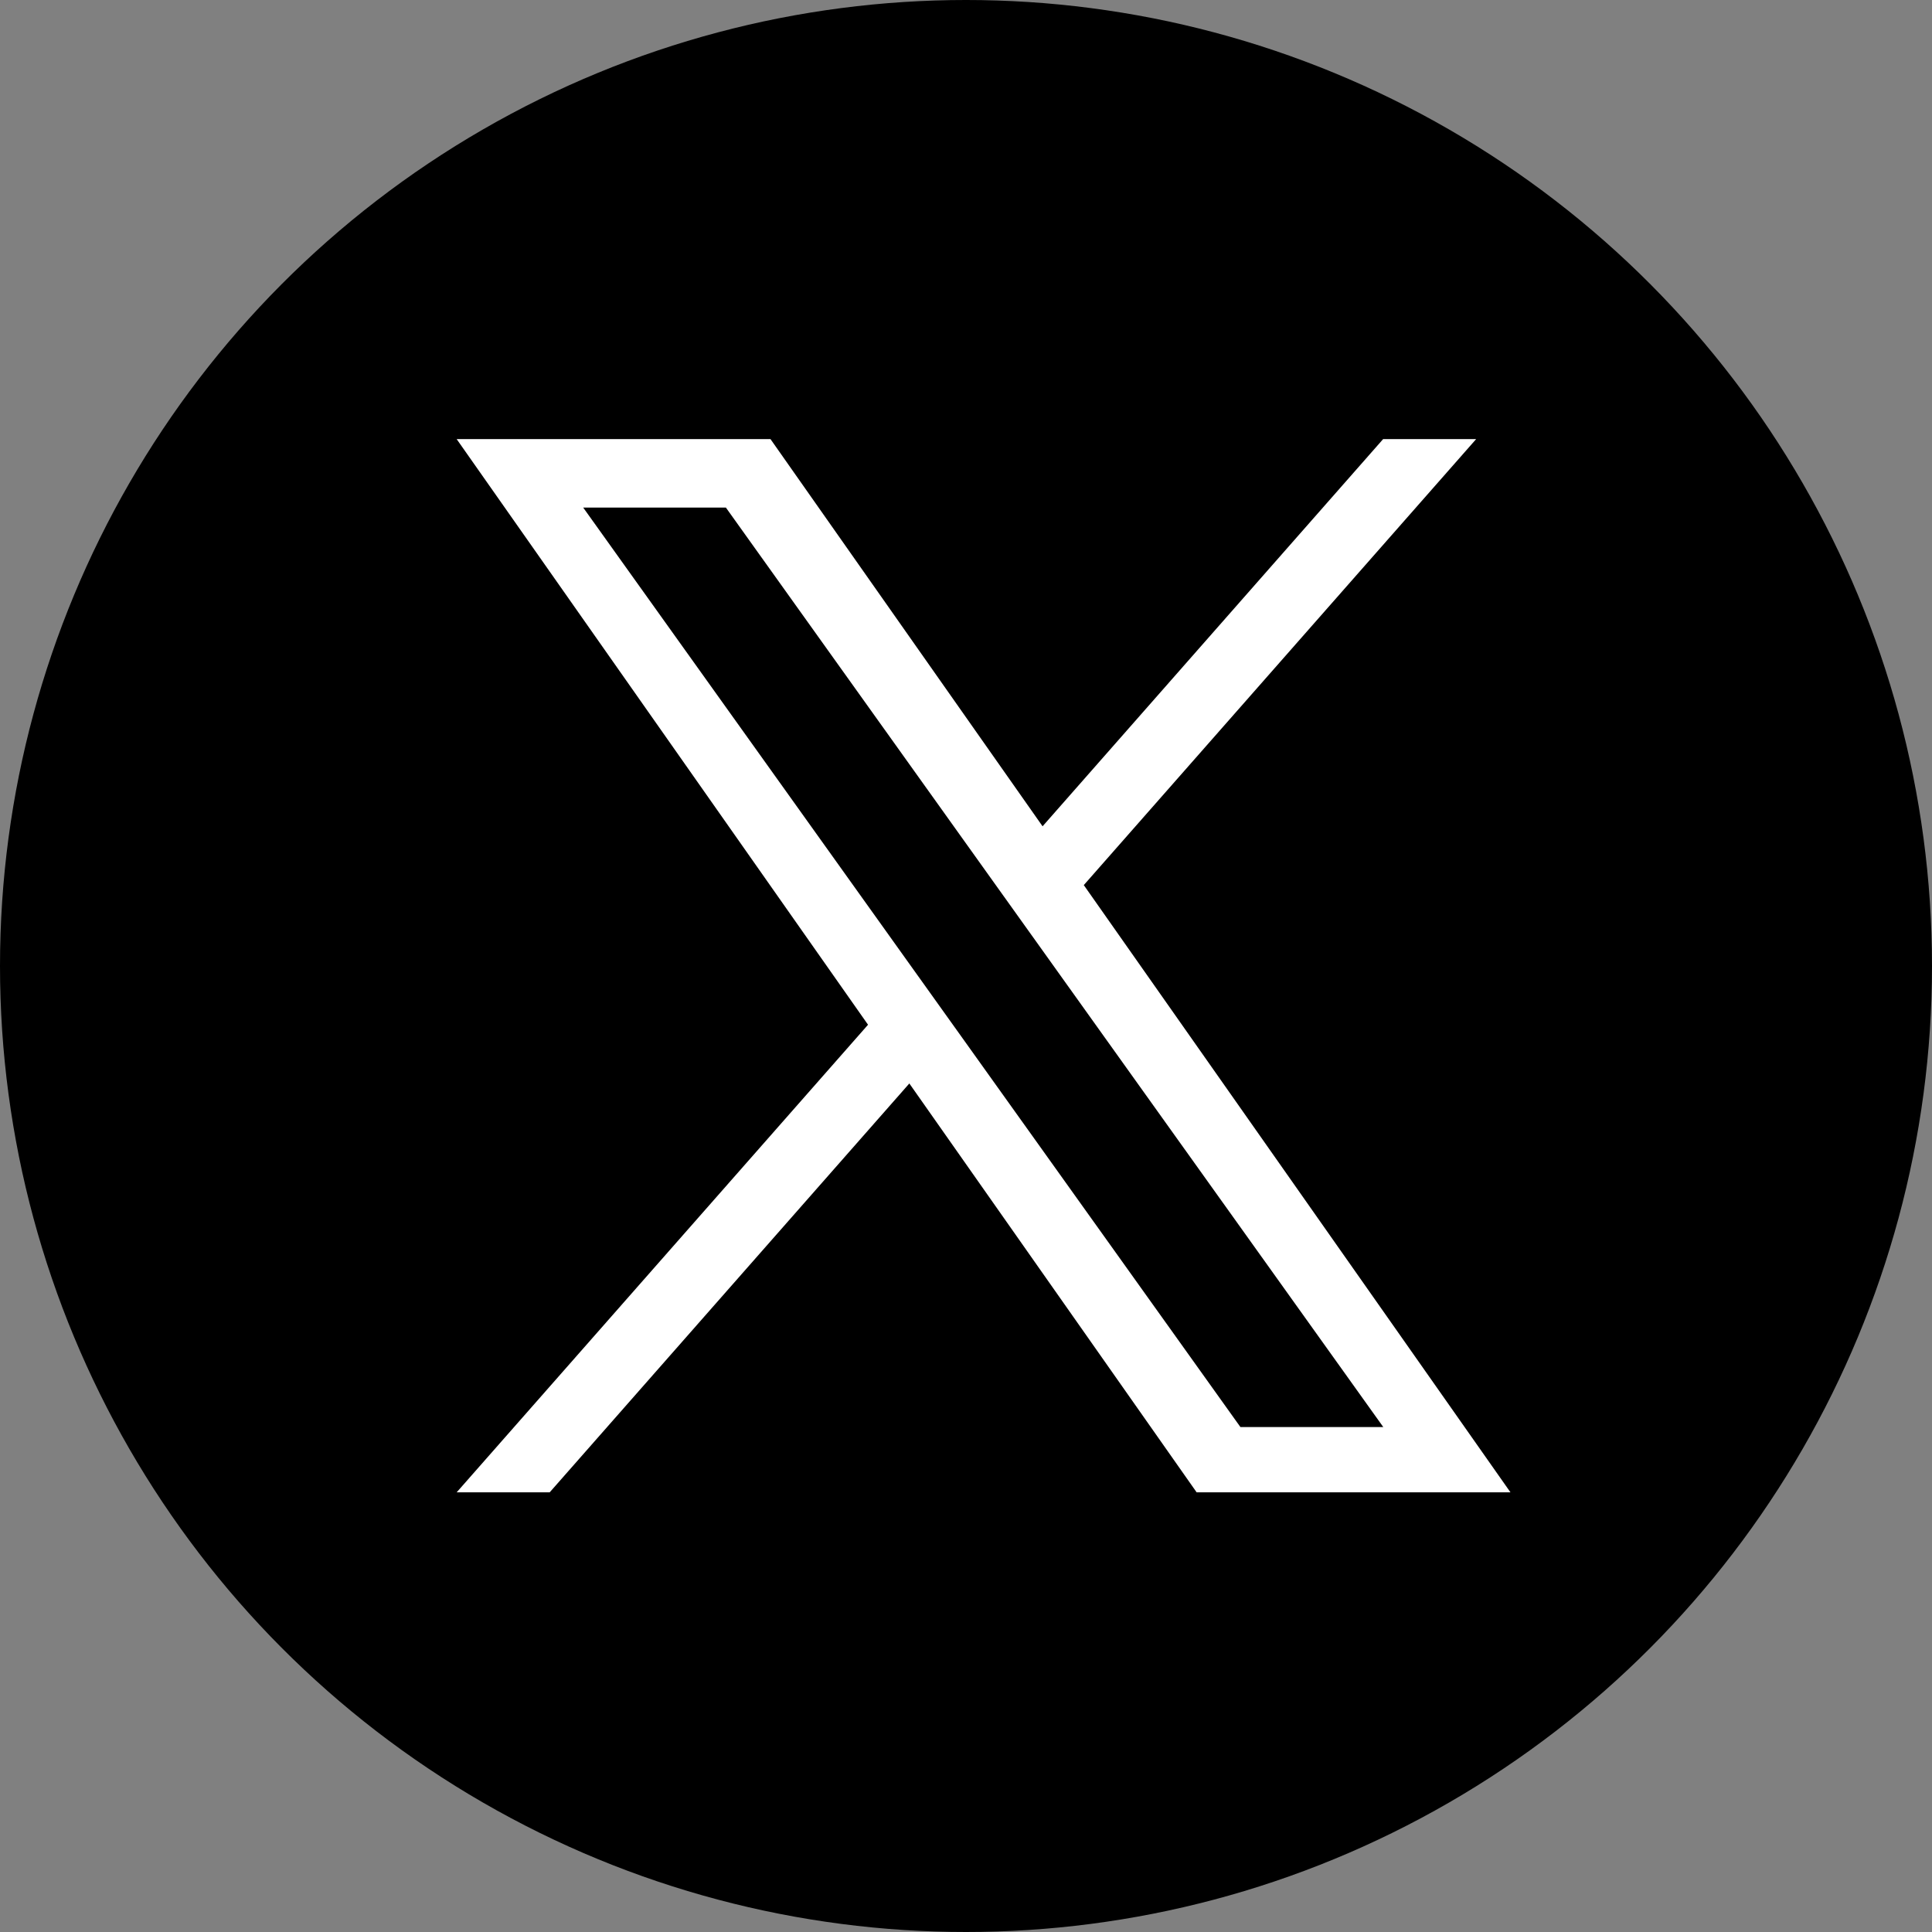 <svg width="55" height="55" viewBox="0 0 55 55" fill="none" xmlns="http://www.w3.org/2000/svg">
<rect x="0" y="0" width="55" height="55" fill="#808080" stroke="none"/>
<circle cx="27.5" cy="27.5" r="27.5" fill="black"/>
<g clip-path="url(#clip0_1_20)">
<path d="M30.855 25.195L42.023 12.5H39.375L29.68 23.523L21.934 12.5H13L24.711 29.172L13 42.484H15.648L25.887 30.844L34.066 42.484H43L30.852 25.195H30.855ZM27.23 29.316L26.043 27.656L16.602 14.449H20.664L28.285 25.109L29.473 26.77L39.379 40.625H35.312L27.23 29.316Z" fill="white"/>
</g>
<defs>
<clipPath id="clip0_1_20">
<rect width="30" height="31" fill="white" transform="translate(13 12)"/>
</clipPath>
</defs>
</svg>
